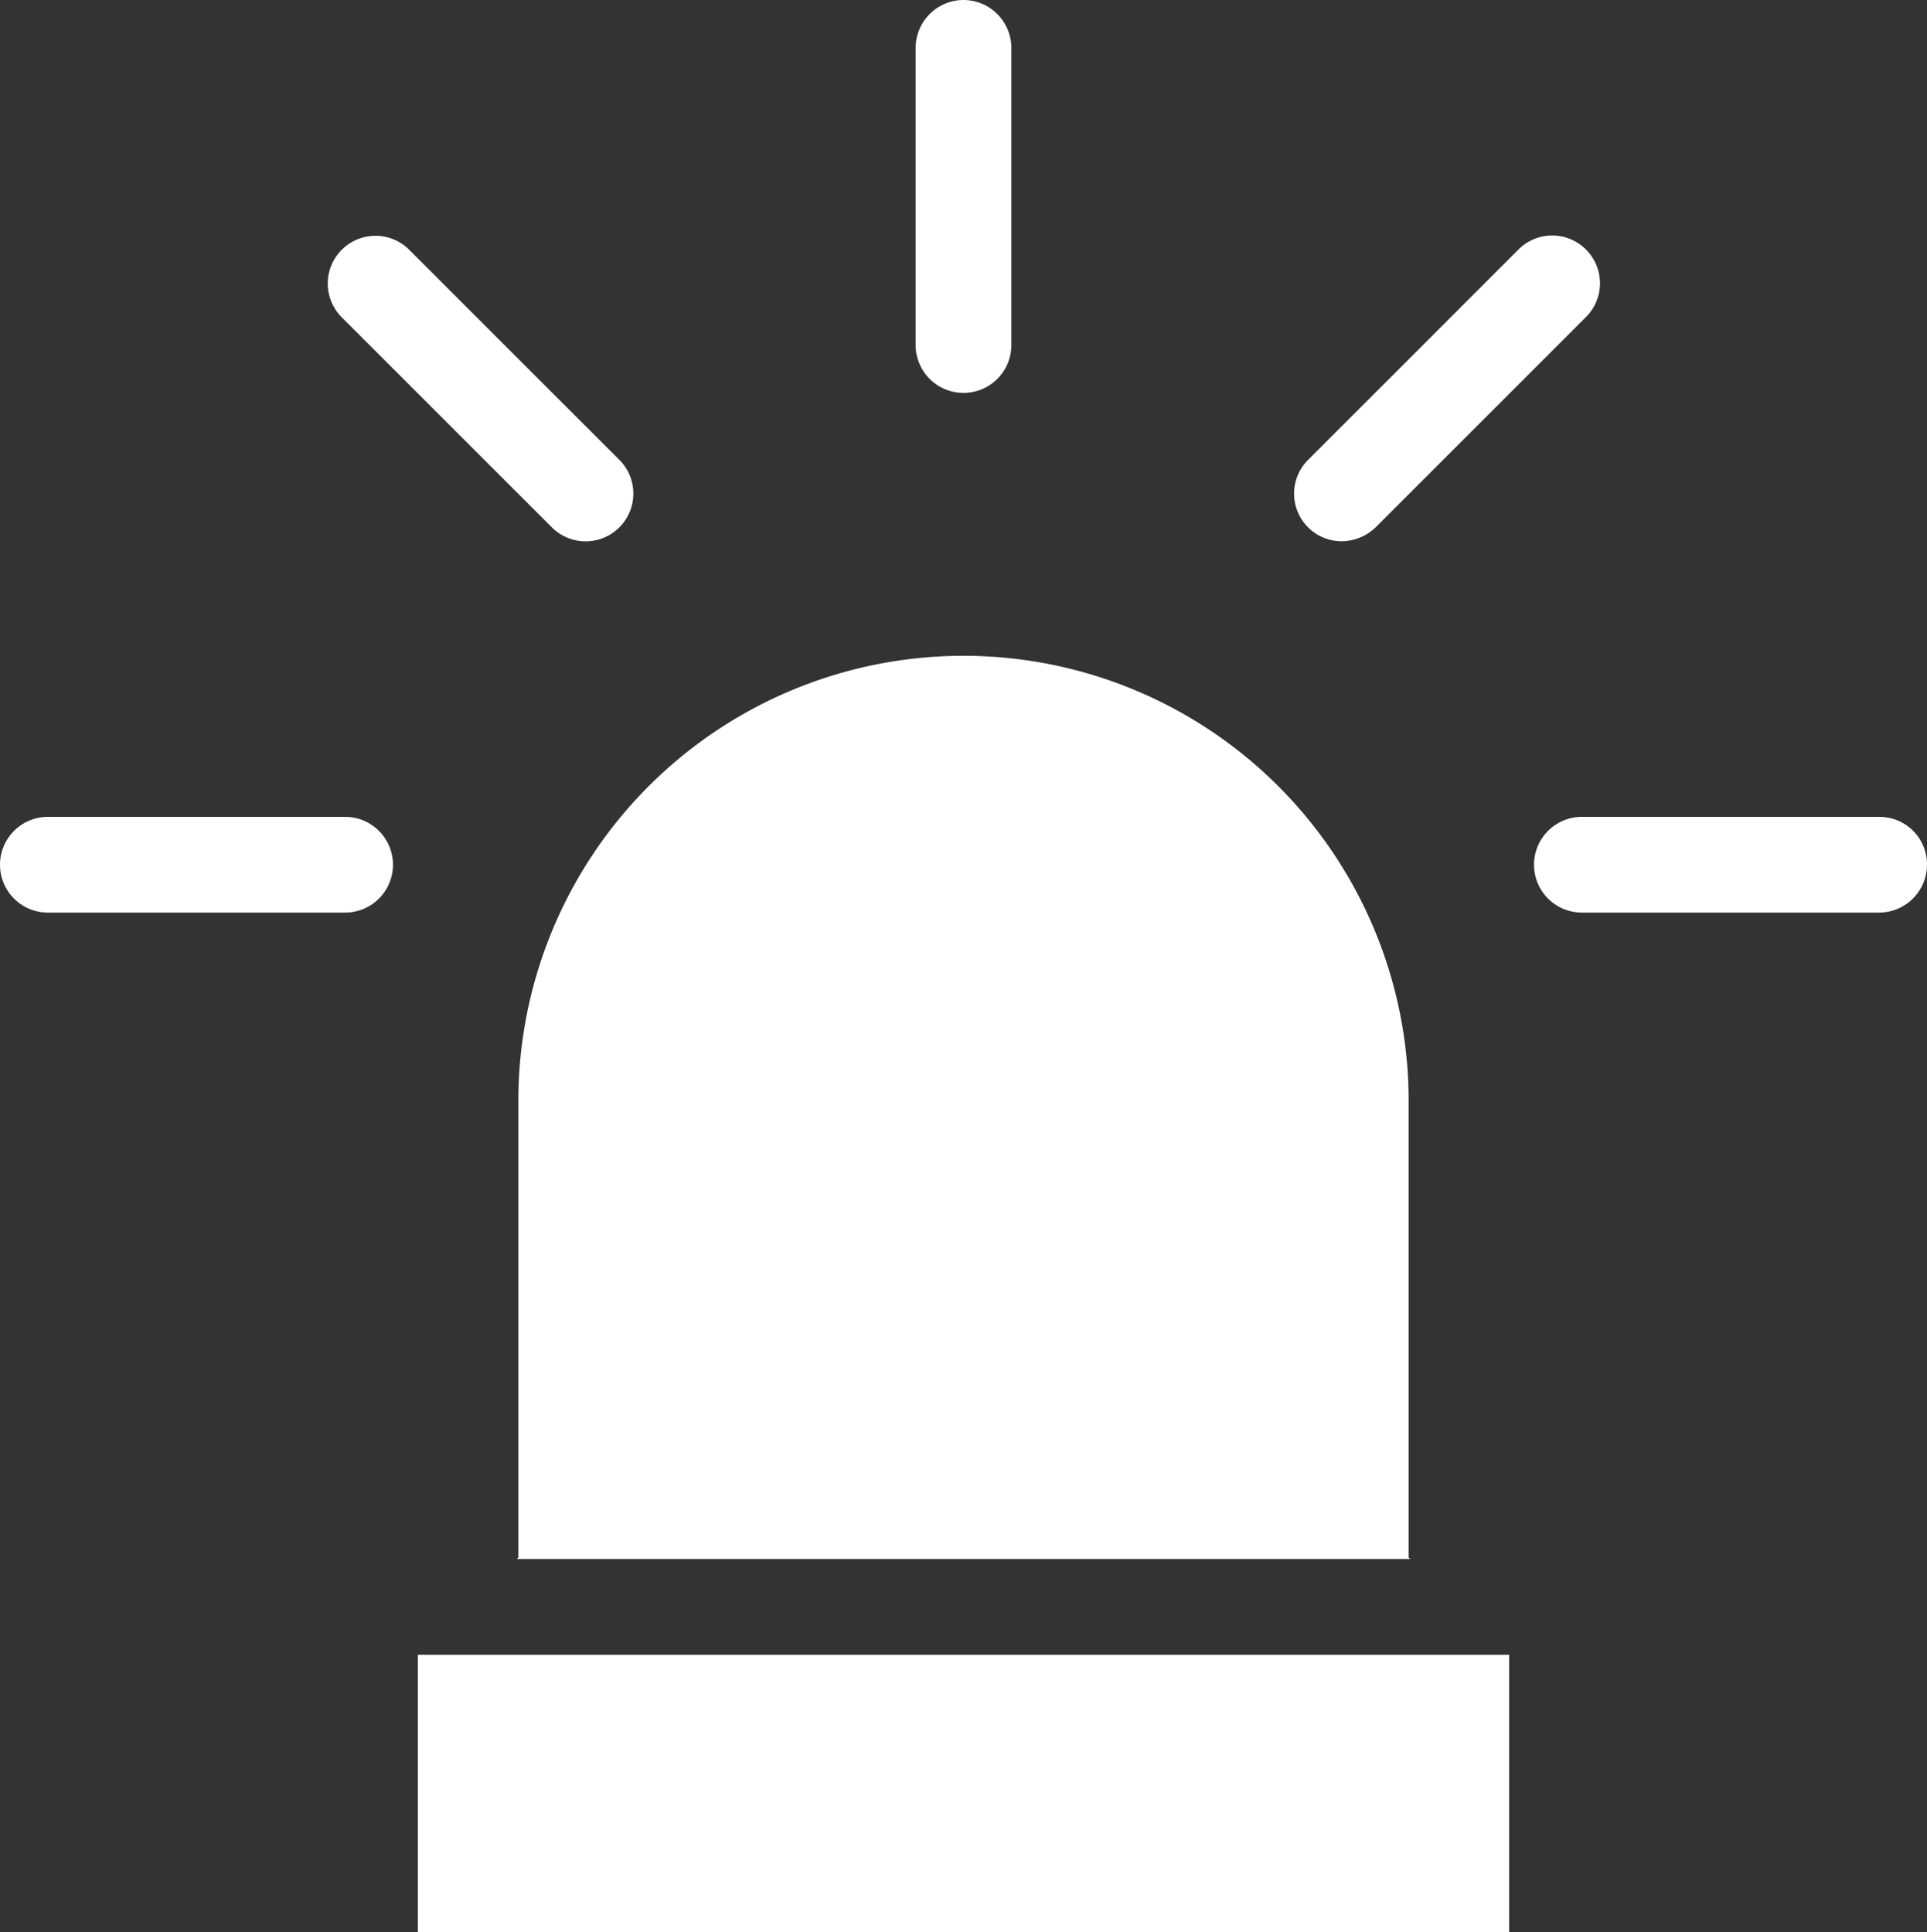 <svg xmlns="http://www.w3.org/2000/svg" width="141.1" height="141.52" viewBox="0 0 141.1 141.52">
  <rect x="0" y="0" width="141.1" height="141.52" fill="#333333" stroke="none"/>
  <g id="siren" transform="translate(-0.6)">
    <g id="Group_173" data-name="Group 173" transform="translate(31.196 47.857)">
      <g id="Group_172" data-name="Group 172" transform="translate(0 0)">
        <g id="Group_171" data-name="Group 171">
          <rect id="Rectangle_87" data-name="Rectangle 87" width="79.907" height="20.328" transform="translate(0 73.336)" fill="#fff"/>
          <path id="Path_171" data-name="Path 171" d="M173.892,202.628v-33.68a32.594,32.594,0,0,0-65.187.105v33.54c0,.035-.105.14-.105.14h65.433S173.892,202.664,173.892,202.628Z" transform="translate(-101.345 -136.407)" fill="#fff"/>
        </g>
      </g>
    </g>
    <g id="Group_175" data-name="Group 175" transform="translate(67.645)">
      <g id="Group_174" data-name="Group 174" transform="translate(0)">
        <path id="Path_172" data-name="Path 172" d="M195.405,0A3.515,3.515,0,0,0,191.9,3.505V25.269a3.5,3.5,0,1,0,7.01,0V3.505A3.515,3.515,0,0,0,195.405,0Z" transform="translate(-191.9)" fill="#fff"/>
      </g>
    </g>
    <g id="Group_177" data-name="Group 177" transform="translate(112.926 59.825)">
      <g id="Group_176" data-name="Group 176" transform="translate(0 0)">
        <path id="Path_173" data-name="Path 173" d="M346.369,170.7H324.605a3.5,3.5,0,1,0,0,7.01h21.764a3.515,3.515,0,0,0,3.505-3.505,3.471,3.471,0,0,0-3.505-3.5Z" transform="translate(-321.1 -170.7)" fill="#fff"/>
      </g>
    </g>
    <g id="Group_179" data-name="Group 179" transform="translate(0.6 59.825)">
      <g id="Group_178" data-name="Group 178" transform="translate(0 0)">
        <path id="Path_174" data-name="Path 174" d="M25.869,170.7H4.105a3.5,3.5,0,1,0,0,7.01H25.869a3.5,3.5,0,1,0,0-7.01Z" transform="translate(-0.6 -170.699)" fill="#fff"/>
      </g>
    </g>
    <g id="Group_181" data-name="Group 181" transform="translate(24.6 17.271)">
      <g id="Group_180" data-name="Group 180" transform="translate(0 0)">
        <path id="Path_175" data-name="Path 175" d="M90.428,65.686,75.042,50.3A3.494,3.494,0,1,0,70.1,55.242L85.486,70.628a3.494,3.494,0,1,0,4.942-4.942Z" transform="translate(-69.077 -49.277)" fill="#fff"/>
      </g>
    </g>
    <g id="Group_183" data-name="Group 183" transform="translate(95.356 17.25)">
      <g id="Group_182" data-name="Group 182" transform="translate(0 0)">
        <path id="Path_176" data-name="Path 176" d="M292.362,50.265a3.49,3.49,0,0,0-4.942-.035l-.035.035L272,65.653a3.487,3.487,0,0,0,2.453,5.959,3.619,3.619,0,0,0,2.488-1.016l15.386-15.386a3.49,3.49,0,0,0,.035-4.944Z" transform="translate(-270.972 -49.223)" fill="#fff"/>
      </g>
    </g>
  </g>
</svg>
